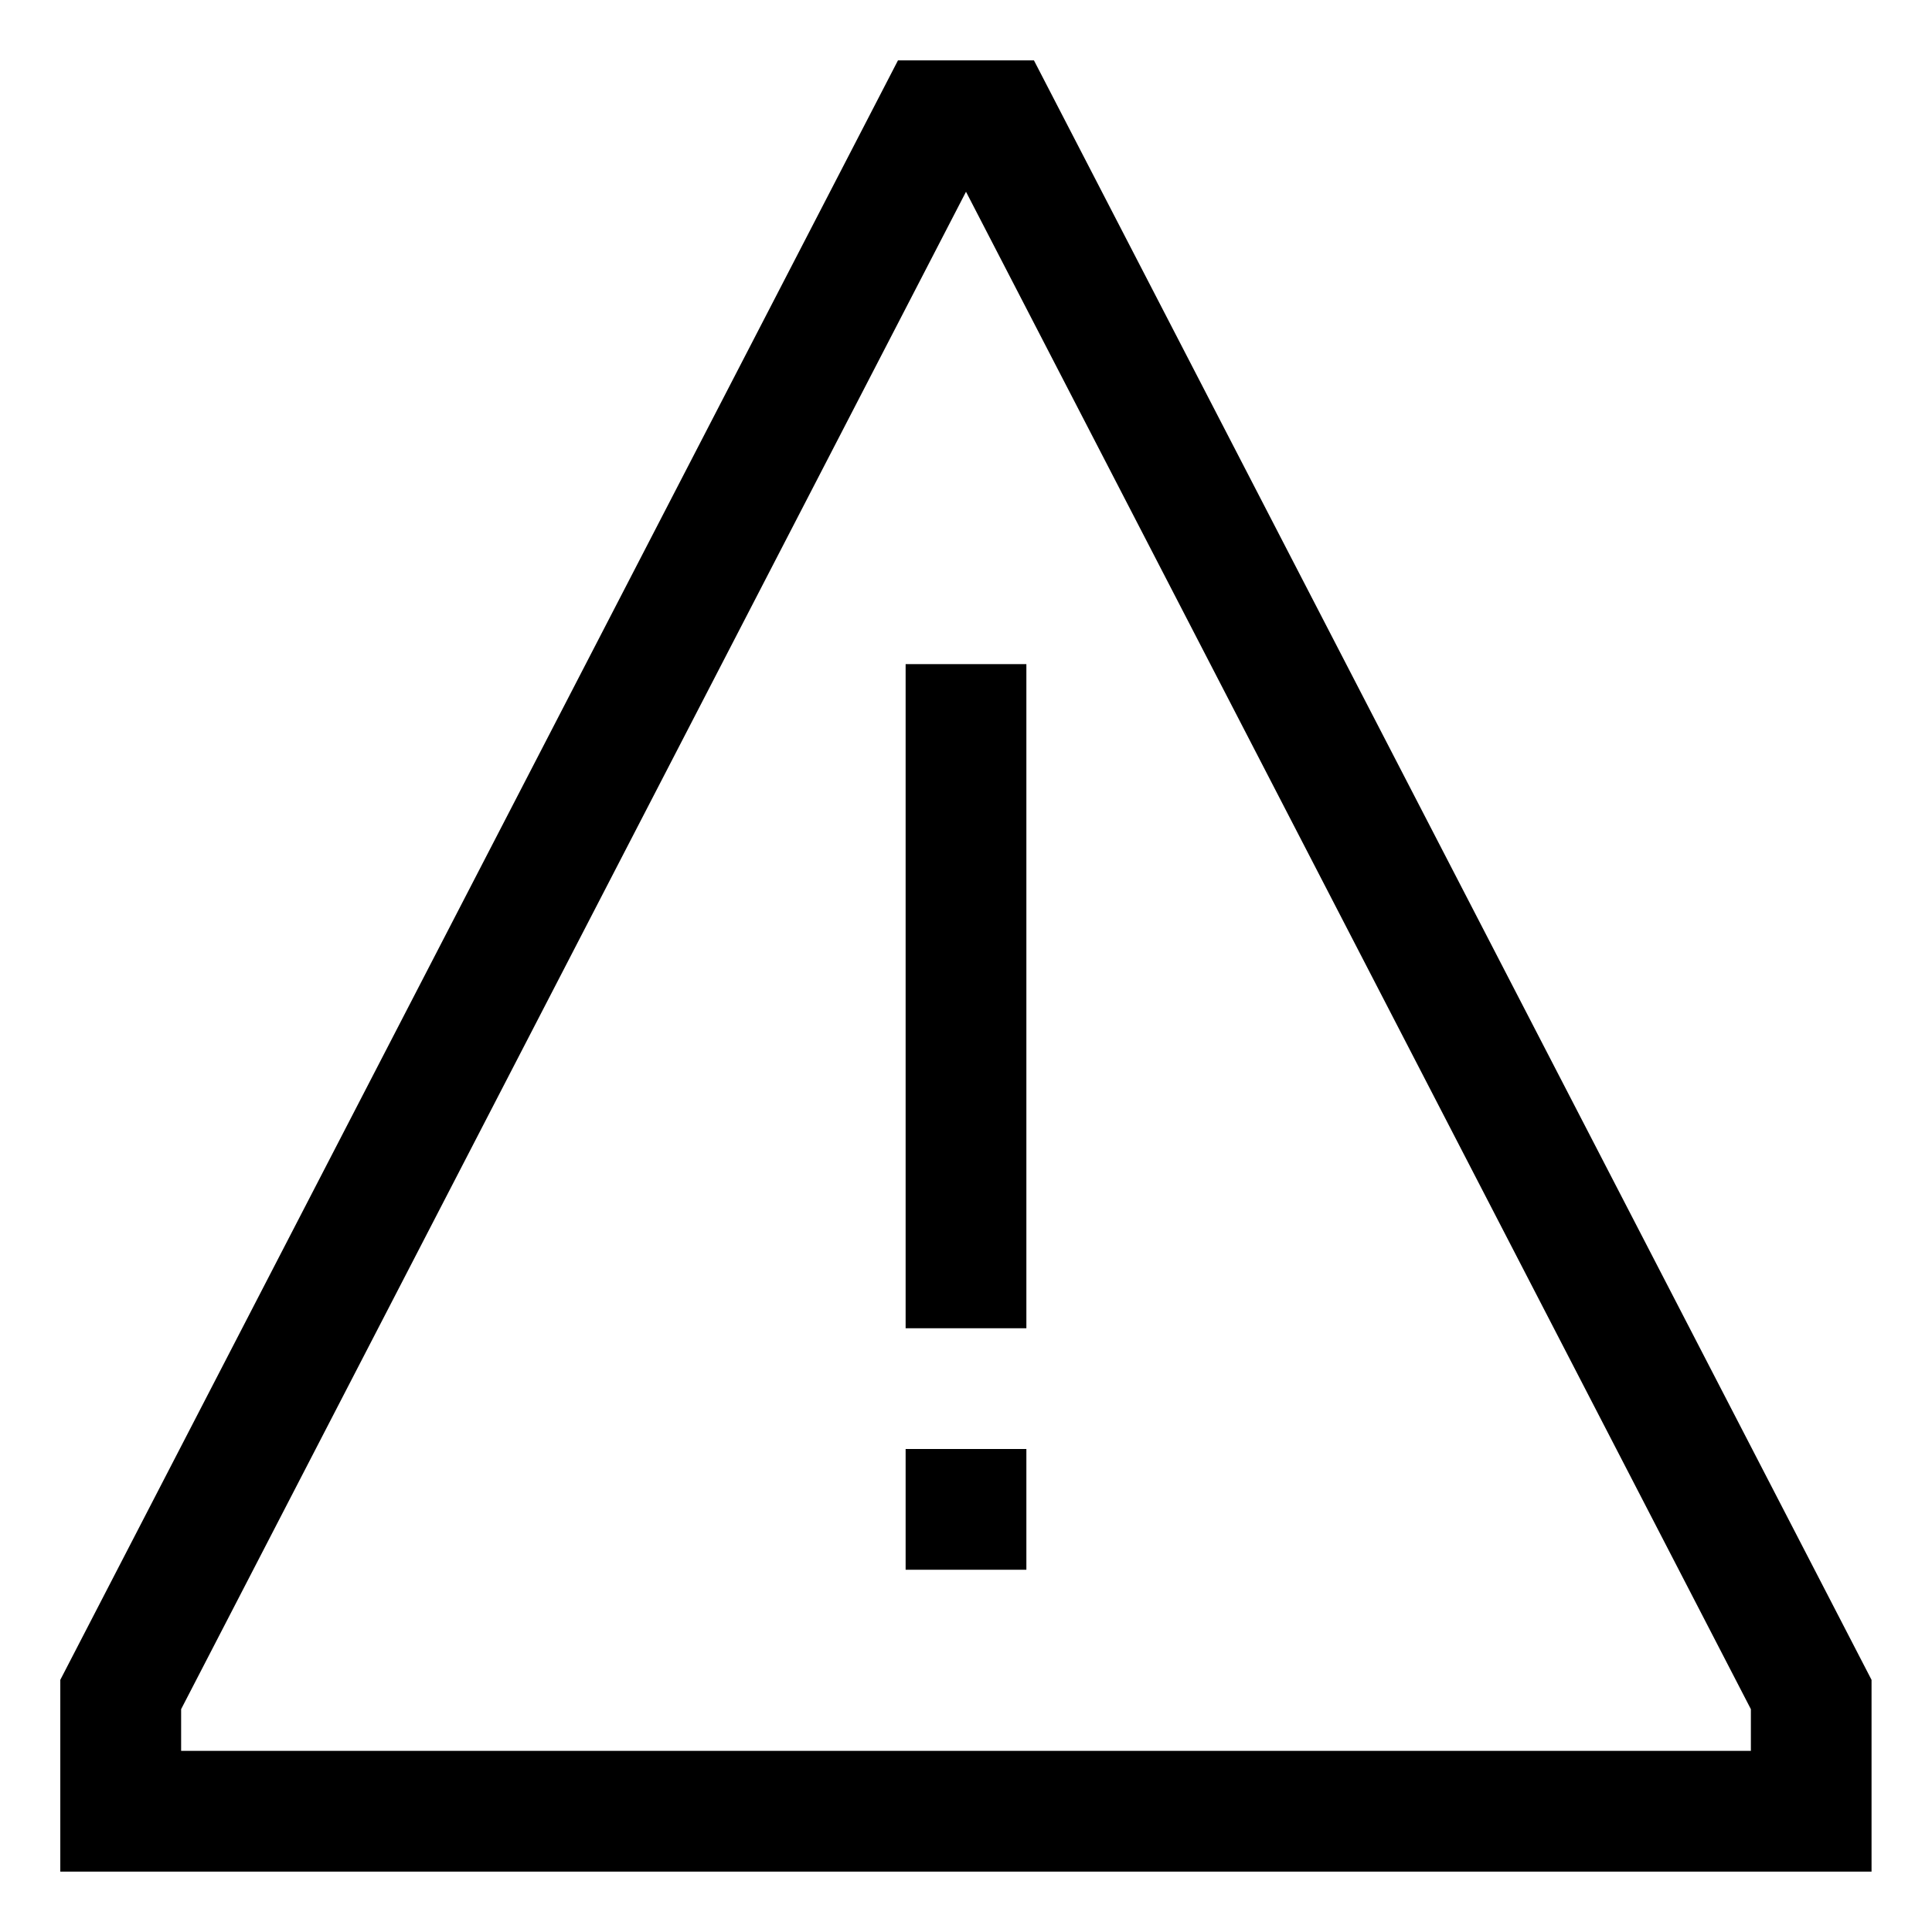 <!-- Generated by IcoMoon.io -->
<svg version="1.1" xmlns="http://www.w3.org/2000/svg" width="24" height="24" viewBox="0 0 24 24">
<title>warning</title>
<path d="M11.25 8.25h1.5v8.25h-1.5v-8.25z"></path>
<path d="M11.25 18h1.5v1.5h-1.5v-1.5z"></path>
<path d="M12.844 0.75h-1.689l-10.406 20.118v2.382h22.5v-2.382zM21.75 21.75h-19.5v-0.518l9.75-18.85 9.75 18.85z"></path>
</svg>
